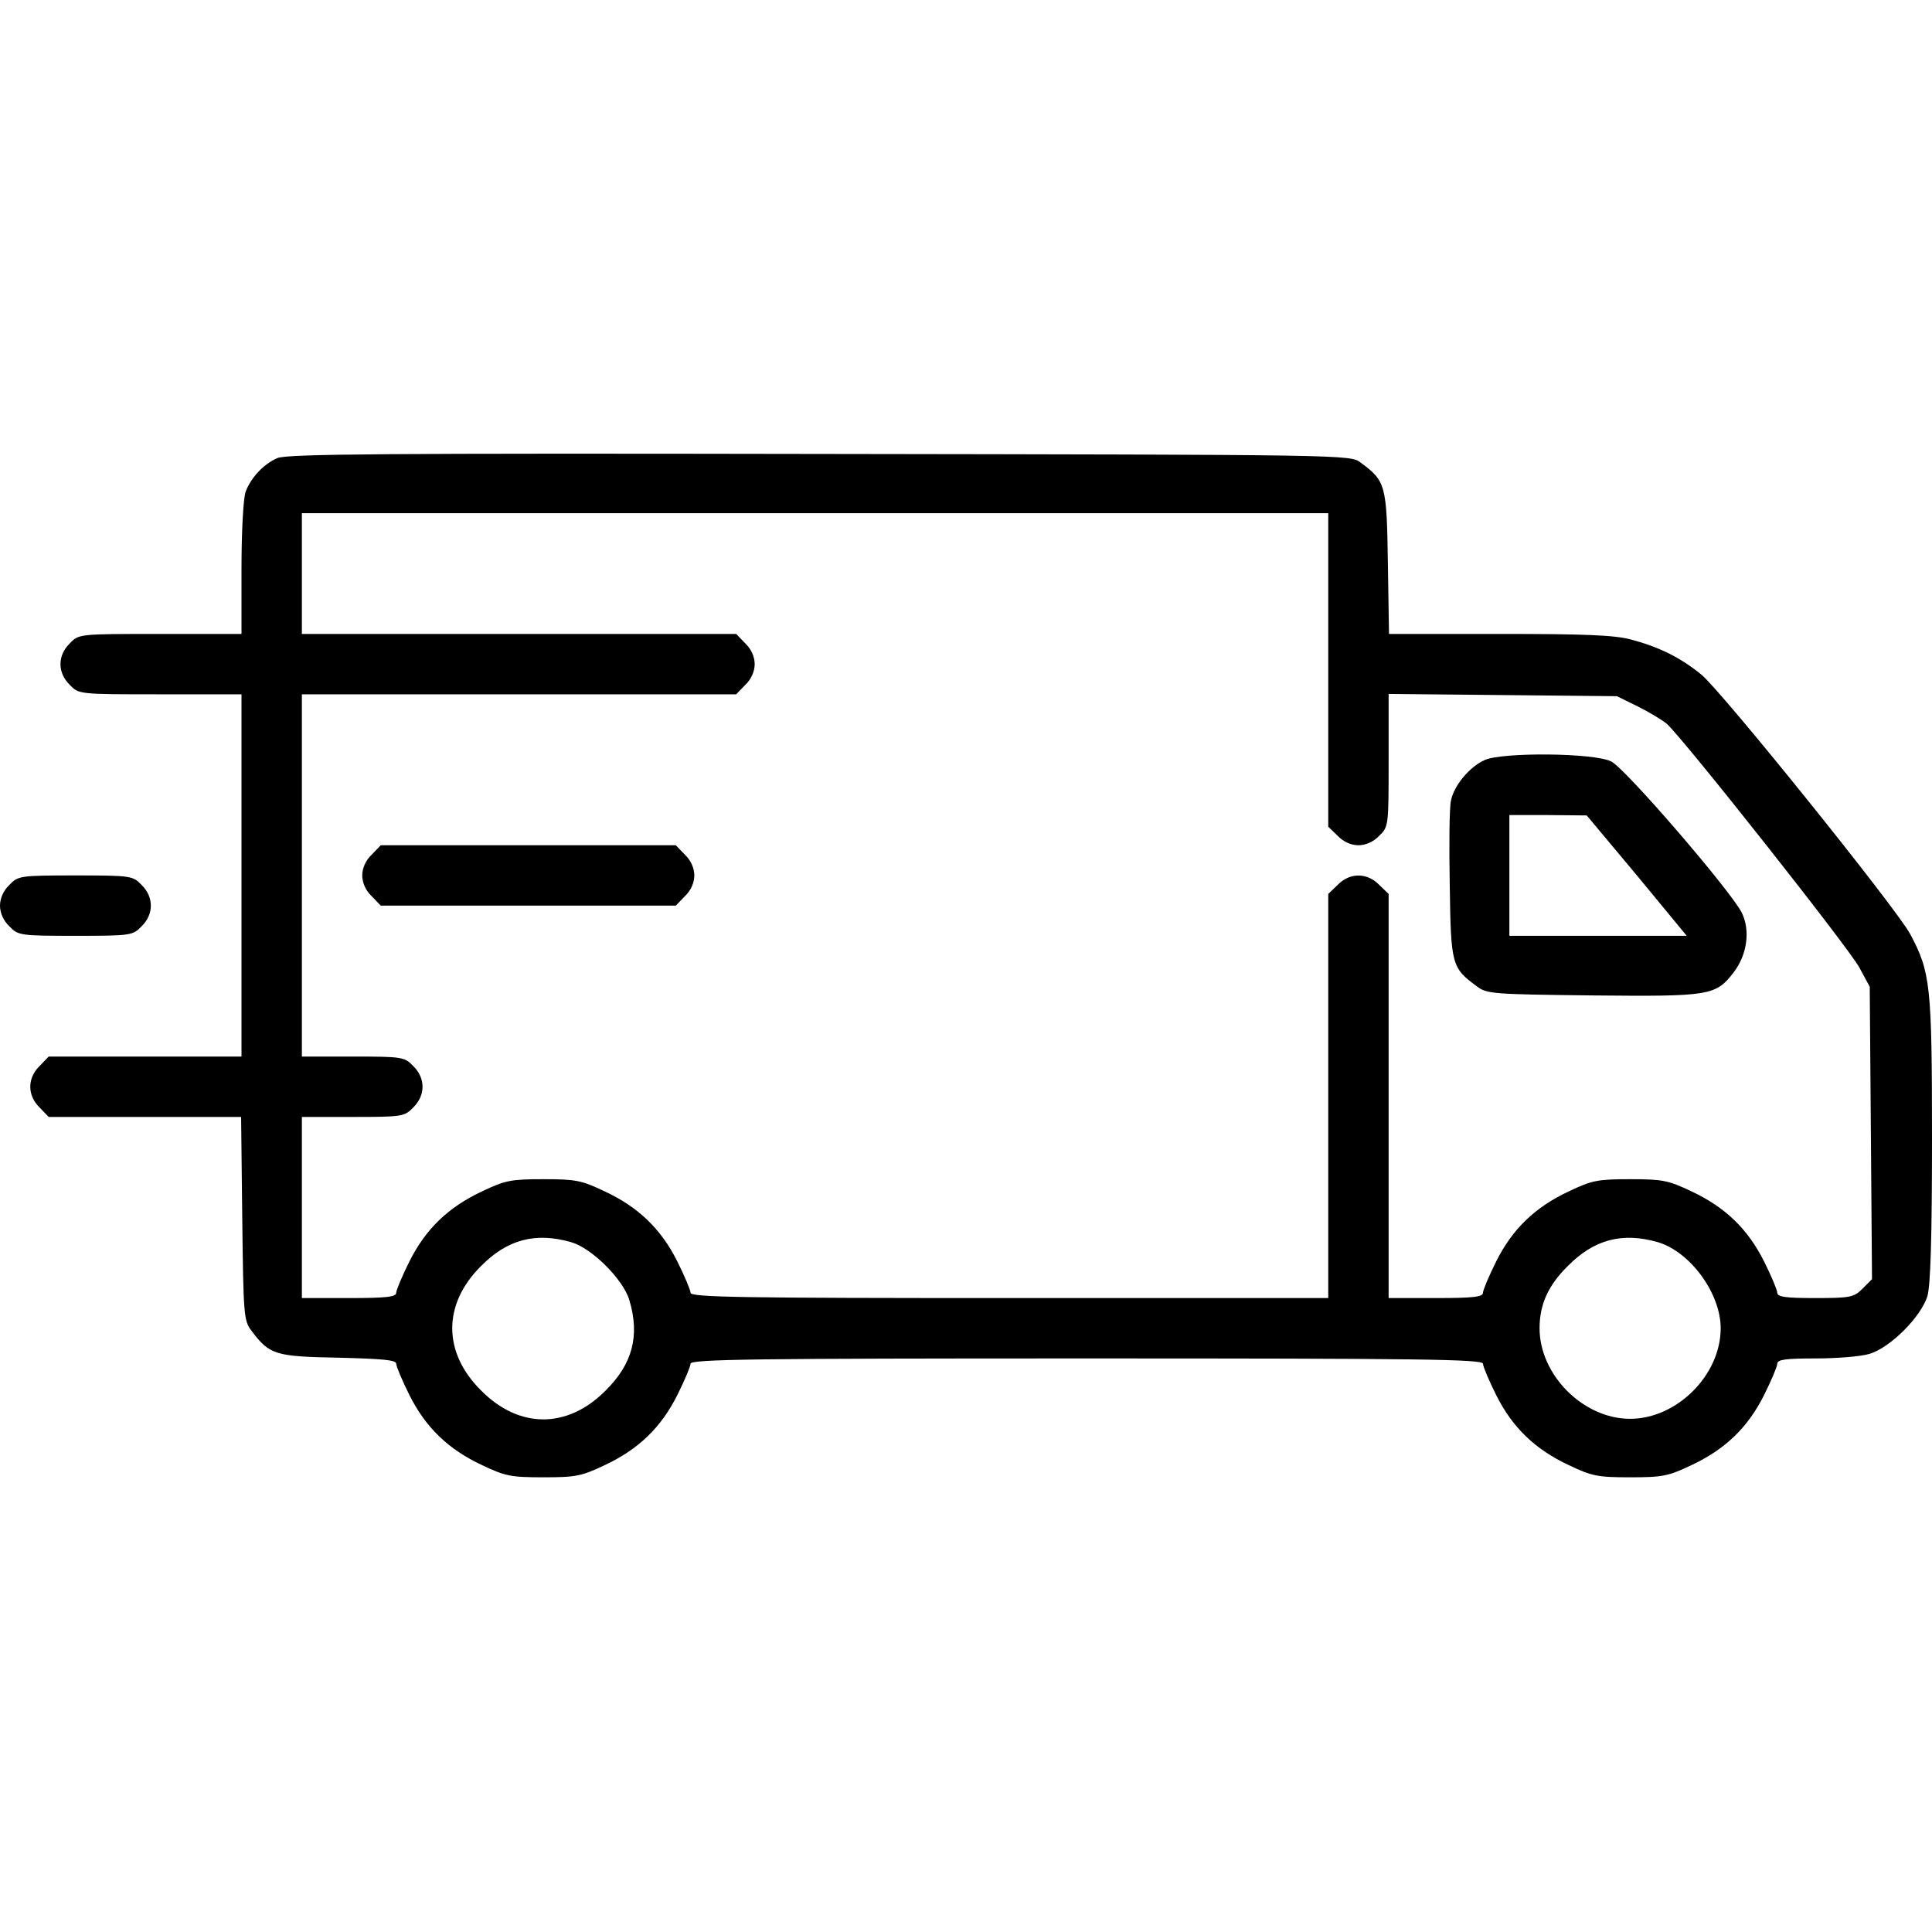<?xml version="1.0" standalone="no"?>
<!DOCTYPE svg PUBLIC "-//W3C//DTD SVG 20010904//EN"
 "http://www.w3.org/TR/2001/REC-SVG-20010904/DTD/svg10.dtd">
<svg version="1.0" xmlns="http://www.w3.org/2000/svg"
 width="512pt" height="512pt" viewBox="0 0 512 512"
 preserveAspectRatio="xMidYMid meet">

<g transform="translate(0,512) scale(0.1,-0.1)"
fill="#000000" stroke="none">
<path d="M735 3906 c-37 -16 -70 -52 -84 -89 -6 -16 -11 -103 -11 -203 l0
-174 -215 0 c-216 0 -216 0 -240 -25 -33 -32 -33 -78 0 -110 24 -25 24 -25
240 -25 l215 0 0 -480 0 -480 -255 0 -256 0 -24 -25 c-33 -32 -33 -78 0 -110
l24 -25 255 0 255 0 3 -269 c3 -254 4 -271 24 -297 48 -64 62 -69 230 -72 118
-3 154 -6 154 -16 0 -7 16 -45 35 -83 43 -86 103 -144 193 -186 61 -29 76 -32
162 -32 86 0 101 3 162 32 90 42 150 100 193 186 19 38 35 76 35 83 0 12 169
14 1050 14 881 0 1050 -2 1050 -14 0 -7 16 -45 35 -83 43 -86 103 -144 193
-186 61 -29 76 -32 162 -32 86 0 101 3 162 32 90 42 150 100 193 186 19 38 35
76 35 83 0 11 22 14 101 14 56 0 120 5 143 12 55 16 138 99 154 154 8 29 12
151 12 416 0 408 -4 442 -58 543 -38 70 -500 644 -553 687 -56 46 -114 74
-186 93 -44 12 -122 15 -349 15 l-293 0 -3 189 c-3 207 -6 216 -72 265 -27 21
-31 21 -1434 23 -1157 2 -1412 0 -1437 -11z m2785 -561 l0 -416 25 -24 c15
-16 36 -25 55 -25 19 0 40 9 55 25 25 24 25 27 25 200 l0 176 303 -3 302 -3
55 -27 c30 -15 65 -36 77 -46 43 -38 485 -597 511 -647 l27 -50 3 -387 3 -388
-25 -25 c-23 -23 -32 -25 -126 -25 -78 0 -100 3 -100 14 0 7 -16 45 -35 83
-43 86 -103 144 -193 186 -61 29 -76 32 -162 32 -86 0 -101 -3 -162 -32 -90
-42 -150 -100 -193 -186 -19 -38 -35 -76 -35 -83 0 -11 -26 -14 -125 -14
l-125 0 0 535 0 536 -25 24 c-32 33 -78 33 -110 0 l-25 -24 0 -536 0 -535
-845 0 c-707 0 -845 2 -845 14 0 7 -16 45 -35 83 -43 86 -103 144 -193 186
-61 29 -76 32 -162 32 -86 0 -101 -3 -162 -32 -90 -42 -150 -100 -193 -186
-19 -38 -35 -76 -35 -83 0 -11 -26 -14 -125 -14 l-125 0 0 240 0 240 135 0
c131 0 137 1 160 25 33 32 33 78 0 110 -23 24 -29 25 -160 25 l-135 0 0 480 0
480 575 0 576 0 24 25 c16 15 25 36 25 55 0 19 -9 40 -25 55 l-24 25 -576 0
-575 0 0 160 0 160 1360 0 1360 0 0 -415z m-2006 -1517 c55 -16 138 -99 154
-154 28 -94 8 -169 -63 -239 -101 -102 -229 -102 -330 0 -102 101 -102 229 0
330 70 71 145 90 239 63z m2880 0 c86 -26 166 -136 166 -228 0 -124 -116 -240
-240 -240 -124 0 -240 116 -240 240 0 63 23 114 75 165 70 71 145 90 239 63z"/>
<path d="M3935 3106 c-41 -18 -83 -69 -90 -109 -4 -18 -5 -118 -3 -224 3 -210
5 -218 72 -267 26 -20 43 -21 306 -24 312 -3 327 -1 375 62 35 46 44 110 21
157 -29 58 -308 382 -346 401 -45 23 -287 25 -335 4z m403 -306 l132 -160
-235 0 -235 0 0 160 0 160 103 0 102 -1 133 -159z"/>
<path d="M985 2855 c-16 -15 -25 -36 -25 -55 0 -19 9 -40 25 -55 l24 -25 391
0 391 0 24 25 c16 15 25 36 25 55 0 19 -9 40 -25 55 l-24 25 -391 0 -391 0
-24 -25z"/>
<path d="M25 2775 c-16 -15 -25 -36 -25 -55 0 -19 9 -40 25 -55 23 -24 28 -25
175 -25 147 0 152 1 175 25 33 32 33 78 0 110 -23 24 -28 25 -175 25 -147 0
-152 -1 -175 -25z"/>
</g>
</svg>
